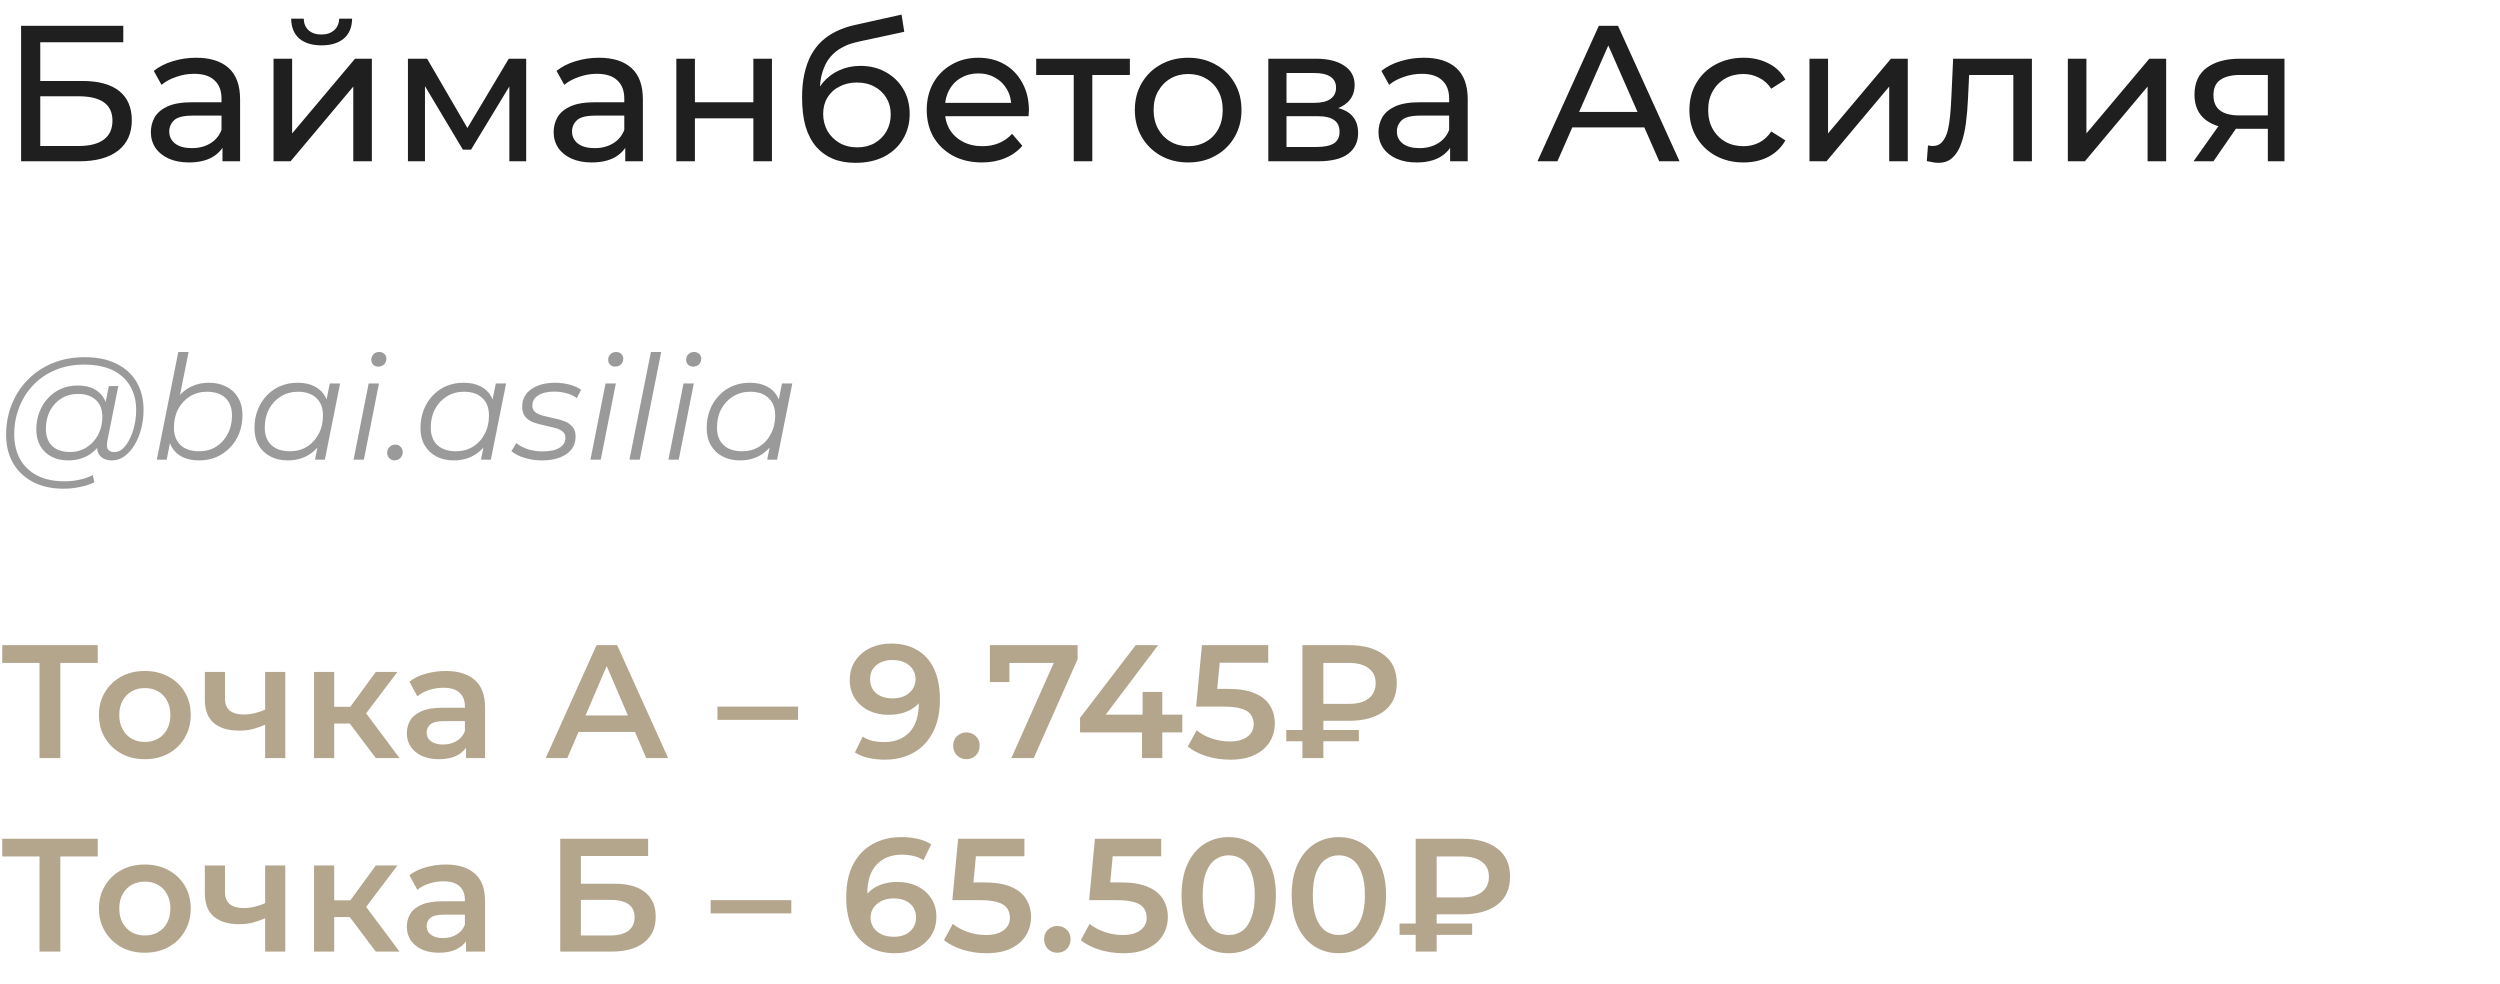 <?xml version="1.0" encoding="UTF-8"?> <svg xmlns="http://www.w3.org/2000/svg" width="310" height="122" viewBox="0 0 310 122" fill="none"><path d="M2.616 20V3.2H15.288V5.24H4.992V10.04H10.224C12.224 10.04 13.744 10.456 14.784 11.288C15.824 12.12 16.344 13.328 16.344 14.912C16.344 16.544 15.776 17.8 14.64 18.68C13.52 19.56 11.912 20 9.816 20H2.616ZM4.992 18.104H9.72C11.112 18.104 12.16 17.84 12.864 17.312C13.584 16.784 13.944 16 13.944 14.96C13.944 12.944 12.536 11.936 9.72 11.936H4.992V18.104ZM27.587 20V17.312L27.467 16.808V12.224C27.467 11.248 27.179 10.496 26.603 9.968C26.043 9.424 25.195 9.152 24.059 9.152C23.307 9.152 22.571 9.28 21.851 9.536C21.131 9.776 20.523 10.104 20.027 10.52L19.067 8.792C19.723 8.264 20.507 7.864 21.419 7.592C22.347 7.304 23.315 7.16 24.323 7.16C26.067 7.16 27.411 7.584 28.355 8.432C29.299 9.28 29.771 10.576 29.771 12.32V20H27.587ZM23.411 20.144C22.467 20.144 21.635 19.984 20.915 19.664C20.211 19.344 19.667 18.904 19.283 18.344C18.899 17.768 18.707 17.12 18.707 16.4C18.707 15.712 18.867 15.088 19.187 14.528C19.523 13.968 20.059 13.52 20.795 13.184C21.547 12.848 22.555 12.68 23.819 12.68H27.851V14.336H23.915C22.763 14.336 21.987 14.528 21.587 14.912C21.187 15.296 20.987 15.76 20.987 16.304C20.987 16.928 21.235 17.432 21.731 17.816C22.227 18.184 22.915 18.368 23.795 18.368C24.659 18.368 25.411 18.176 26.051 17.792C26.707 17.408 27.179 16.848 27.467 16.112L27.923 17.696C27.619 18.448 27.083 19.048 26.315 19.496C25.547 19.928 24.579 20.144 23.411 20.144ZM33.919 20V7.28H36.224V16.544L44.023 7.28H46.111V20H43.807V10.736L36.032 20H33.919ZM39.871 5.624C38.703 5.624 37.783 5.344 37.111 4.784C36.456 4.208 36.12 3.384 36.103 2.312H37.663C37.679 2.92 37.88 3.4 38.264 3.752C38.663 4.104 39.191 4.28 39.847 4.28C40.504 4.28 41.032 4.104 41.431 3.752C41.831 3.4 42.039 2.92 42.056 2.312H43.663C43.648 3.384 43.303 4.208 42.632 4.784C41.959 5.344 41.039 5.624 39.871 5.624ZM50.584 20V7.28H52.96L58.432 16.688H57.472L63.088 7.28H65.248V20H63.16V9.872L63.544 10.088L58.408 18.56H57.4L52.24 9.92L52.696 9.824V20H50.584ZM77.532 20V17.312L77.412 16.808V12.224C77.412 11.248 77.124 10.496 76.548 9.968C75.988 9.424 75.14 9.152 74.004 9.152C73.252 9.152 72.516 9.28 71.796 9.536C71.076 9.776 70.468 10.104 69.972 10.52L69.012 8.792C69.668 8.264 70.452 7.864 71.364 7.592C72.292 7.304 73.26 7.16 74.268 7.16C76.012 7.16 77.356 7.584 78.3 8.432C79.244 9.28 79.716 10.576 79.716 12.32V20H77.532ZM73.356 20.144C72.412 20.144 71.58 19.984 70.86 19.664C70.156 19.344 69.612 18.904 69.228 18.344C68.844 17.768 68.652 17.12 68.652 16.4C68.652 15.712 68.812 15.088 69.132 14.528C69.468 13.968 70.004 13.52 70.74 13.184C71.492 12.848 72.5 12.68 73.764 12.68H77.796V14.336H73.86C72.708 14.336 71.932 14.528 71.532 14.912C71.132 15.296 70.932 15.76 70.932 16.304C70.932 16.928 71.18 17.432 71.676 17.816C72.172 18.184 72.86 18.368 73.74 18.368C74.604 18.368 75.356 18.176 75.996 17.792C76.652 17.408 77.124 16.848 77.412 16.112L77.868 17.696C77.564 18.448 77.028 19.048 76.26 19.496C75.492 19.928 74.524 20.144 73.356 20.144ZM83.865 20V7.28H86.169V12.68H93.417V7.28H95.721V20H93.417V14.672H86.169V20H83.865ZM106.081 20.192C105.025 20.192 104.089 20.024 103.273 19.688C102.473 19.352 101.785 18.856 101.209 18.2C100.633 17.528 100.193 16.688 99.889 15.68C99.601 14.656 99.457 13.456 99.457 12.08C99.457 10.992 99.553 10.016 99.745 9.152C99.937 8.288 100.209 7.52 100.561 6.848C100.929 6.176 101.377 5.592 101.905 5.096C102.449 4.6 103.057 4.192 103.729 3.872C104.417 3.536 105.169 3.28 105.985 3.104L111.793 1.808L112.129 3.944L106.777 5.096C106.457 5.16 106.073 5.256 105.625 5.384C105.177 5.512 104.721 5.712 104.257 5.984C103.793 6.24 103.361 6.6 102.961 7.064C102.561 7.528 102.241 8.136 102.001 8.888C101.761 9.624 101.641 10.536 101.641 11.624C101.641 11.928 101.649 12.16 101.665 12.32C101.681 12.48 101.697 12.64 101.713 12.8C101.745 12.96 101.769 13.2 101.785 13.52L100.825 12.536C101.081 11.656 101.489 10.888 102.049 10.232C102.609 9.576 103.281 9.072 104.065 8.72C104.865 8.352 105.737 8.168 106.681 8.168C107.865 8.168 108.913 8.424 109.825 8.936C110.753 9.448 111.481 10.152 112.009 11.048C112.537 11.944 112.801 12.968 112.801 14.12C112.801 15.288 112.521 16.336 111.961 17.264C111.417 18.176 110.641 18.896 109.633 19.424C108.625 19.936 107.441 20.192 106.081 20.192ZM106.297 18.272C107.113 18.272 107.833 18.096 108.457 17.744C109.081 17.376 109.569 16.888 109.921 16.28C110.273 15.656 110.449 14.96 110.449 14.192C110.449 13.424 110.273 12.744 109.921 12.152C109.569 11.56 109.081 11.096 108.457 10.76C107.833 10.408 107.097 10.232 106.249 10.232C105.449 10.232 104.729 10.4 104.089 10.736C103.449 11.056 102.953 11.512 102.601 12.104C102.249 12.68 102.073 13.352 102.073 14.12C102.073 14.888 102.249 15.592 102.601 16.232C102.969 16.856 103.465 17.352 104.089 17.72C104.729 18.088 105.465 18.272 106.297 18.272ZM121.755 20.144C120.395 20.144 119.195 19.864 118.155 19.304C117.131 18.744 116.331 17.976 115.755 17C115.195 16.024 114.915 14.904 114.915 13.64C114.915 12.376 115.187 11.256 115.731 10.28C116.291 9.304 117.051 8.544 118.011 8C118.987 7.44 120.083 7.16 121.299 7.16C122.531 7.16 123.619 7.432 124.563 7.976C125.507 8.52 126.243 9.288 126.771 10.28C127.315 11.256 127.587 12.4 127.587 13.712C127.587 13.808 127.579 13.92 127.563 14.048C127.563 14.176 127.555 14.296 127.539 14.408H116.715V12.752H126.339L125.403 13.328C125.419 12.512 125.251 11.784 124.899 11.144C124.547 10.504 124.059 10.008 123.435 9.656C122.827 9.288 122.115 9.104 121.299 9.104C120.499 9.104 119.787 9.288 119.163 9.656C118.539 10.008 118.051 10.512 117.699 11.168C117.347 11.808 117.171 12.544 117.171 13.376V13.76C117.171 14.608 117.363 15.368 117.747 16.04C118.147 16.696 118.699 17.208 119.403 17.576C120.107 17.944 120.915 18.128 121.827 18.128C122.579 18.128 123.259 18 123.867 17.744C124.491 17.488 125.035 17.104 125.499 16.592L126.771 18.08C126.195 18.752 125.475 19.264 124.611 19.616C123.763 19.968 122.811 20.144 121.755 20.144ZM133.143 20V8.696L133.719 9.296H128.487V7.28H140.103V9.296H134.895L135.447 8.696V20H133.143ZM147.344 20.144C146.064 20.144 144.928 19.864 143.936 19.304C142.944 18.744 142.16 17.976 141.584 17C141.008 16.008 140.72 14.888 140.72 13.64C140.72 12.376 141.008 11.256 141.584 10.28C142.16 9.304 142.944 8.544 143.936 8C144.928 7.44 146.064 7.16 147.344 7.16C148.608 7.16 149.736 7.44 150.728 8C151.736 8.544 152.52 9.304 153.08 10.28C153.656 11.24 153.944 12.36 153.944 13.64C153.944 14.904 153.656 16.024 153.08 17C152.52 17.976 151.736 18.744 150.728 19.304C149.736 19.864 148.608 20.144 147.344 20.144ZM147.344 18.128C148.16 18.128 148.888 17.944 149.528 17.576C150.184 17.208 150.696 16.688 151.064 16.016C151.432 15.328 151.616 14.536 151.616 13.64C151.616 12.728 151.432 11.944 151.064 11.288C150.696 10.616 150.184 10.096 149.528 9.728C148.888 9.36 148.16 9.176 147.344 9.176C146.528 9.176 145.8 9.36 145.16 9.728C144.52 10.096 144.008 10.616 143.624 11.288C143.24 11.944 143.048 12.728 143.048 13.64C143.048 14.536 143.24 15.328 143.624 16.016C144.008 16.688 144.52 17.208 145.16 17.576C145.8 17.944 146.528 18.128 147.344 18.128ZM157.271 20V7.28H163.175C164.663 7.28 165.831 7.568 166.679 8.144C167.543 8.704 167.975 9.504 167.975 10.544C167.975 11.584 167.567 12.392 166.751 12.968C165.951 13.528 164.887 13.808 163.559 13.808L163.919 13.184C165.439 13.184 166.567 13.464 167.303 14.024C168.039 14.584 168.407 15.408 168.407 16.496C168.407 17.6 167.991 18.464 167.159 19.088C166.343 19.696 165.087 20 163.391 20H157.271ZM159.527 18.224H163.223C164.183 18.224 164.903 18.08 165.383 17.792C165.863 17.488 166.103 17.008 166.103 16.352C166.103 15.68 165.879 15.192 165.431 14.888C164.999 14.568 164.311 14.408 163.367 14.408H159.527V18.224ZM159.527 12.752H162.983C163.863 12.752 164.527 12.592 164.975 12.272C165.439 11.936 165.671 11.472 165.671 10.88C165.671 10.272 165.439 9.816 164.975 9.512C164.527 9.208 163.863 9.056 162.983 9.056H159.527V12.752ZM179.813 20V17.312L179.693 16.808V12.224C179.693 11.248 179.405 10.496 178.829 9.968C178.269 9.424 177.421 9.152 176.285 9.152C175.533 9.152 174.797 9.28 174.077 9.536C173.357 9.776 172.749 10.104 172.253 10.52L171.293 8.792C171.949 8.264 172.733 7.864 173.645 7.592C174.573 7.304 175.541 7.16 176.549 7.16C178.293 7.16 179.637 7.584 180.581 8.432C181.525 9.28 181.997 10.576 181.997 12.32V20H179.813ZM175.637 20.144C174.693 20.144 173.861 19.984 173.141 19.664C172.437 19.344 171.893 18.904 171.509 18.344C171.125 17.768 170.933 17.12 170.933 16.4C170.933 15.712 171.093 15.088 171.413 14.528C171.749 13.968 172.285 13.52 173.021 13.184C173.773 12.848 174.781 12.68 176.045 12.68H180.077V14.336H176.141C174.989 14.336 174.213 14.528 173.813 14.912C173.413 15.296 173.213 15.76 173.213 16.304C173.213 16.928 173.461 17.432 173.957 17.816C174.453 18.184 175.141 18.368 176.021 18.368C176.885 18.368 177.637 18.176 178.277 17.792C178.933 17.408 179.405 16.848 179.693 16.112L180.149 17.696C179.845 18.448 179.309 19.048 178.541 19.496C177.773 19.928 176.805 20.144 175.637 20.144ZM190.647 20L198.255 3.2H200.631L208.263 20H205.743L198.951 4.544H199.911L193.119 20H190.647ZM193.887 15.8L194.535 13.88H203.991L204.687 15.8H193.887ZM216.206 20.144C214.91 20.144 213.75 19.864 212.726 19.304C211.718 18.744 210.926 17.976 210.35 17C209.774 16.024 209.486 14.904 209.486 13.64C209.486 12.376 209.774 11.256 210.35 10.28C210.926 9.304 211.718 8.544 212.726 8C213.75 7.44 214.91 7.16 216.206 7.16C217.358 7.16 218.382 7.392 219.278 7.856C220.19 8.304 220.894 8.976 221.39 9.872L219.638 11C219.222 10.376 218.71 9.92 218.102 9.632C217.51 9.328 216.87 9.176 216.182 9.176C215.35 9.176 214.606 9.36 213.95 9.728C213.294 10.096 212.774 10.616 212.39 11.288C212.006 11.944 211.814 12.728 211.814 13.64C211.814 14.552 212.006 15.344 212.39 16.016C212.774 16.688 213.294 17.208 213.95 17.576C214.606 17.944 215.35 18.128 216.182 18.128C216.87 18.128 217.51 17.984 218.102 17.696C218.71 17.392 219.222 16.928 219.638 16.304L221.39 17.408C220.894 18.288 220.19 18.968 219.278 19.448C218.382 19.912 217.358 20.144 216.206 20.144ZM224.373 20V7.28H226.677V16.544L234.477 7.28H236.565V20H234.261V10.736L226.485 20H224.373ZM238.925 19.976L239.069 18.032C239.181 18.048 239.285 18.064 239.381 18.08C239.477 18.096 239.565 18.104 239.645 18.104C240.157 18.104 240.557 17.928 240.845 17.576C241.149 17.224 241.373 16.76 241.517 16.184C241.661 15.592 241.765 14.928 241.829 14.192C241.893 13.456 241.941 12.72 241.973 11.984L242.189 7.28H251.957V20H249.653V8.624L250.205 9.296H243.677L244.205 8.6L244.037 12.128C243.989 13.248 243.901 14.296 243.773 15.272C243.645 16.248 243.445 17.104 243.173 17.84C242.917 18.576 242.557 19.152 242.093 19.568C241.645 19.984 241.061 20.192 240.341 20.192C240.133 20.192 239.909 20.168 239.669 20.12C239.445 20.088 239.197 20.04 238.925 19.976ZM256.412 20V7.28H258.716V16.544L266.516 7.28H268.604V20H266.3V10.736L258.524 20H256.412ZM281.212 20V15.536L281.572 15.968H277.516C275.82 15.968 274.492 15.608 273.532 14.888C272.588 14.168 272.116 13.12 272.116 11.744C272.116 10.272 272.62 9.16 273.628 8.408C274.652 7.656 276.012 7.28 277.708 7.28H283.276V20H281.212ZM271.996 20L275.452 15.128H277.828L274.468 20H271.996ZM281.212 14.816V8.648L281.572 9.296H277.78C276.724 9.296 275.908 9.496 275.332 9.896C274.756 10.28 274.468 10.92 274.468 11.816C274.468 13.48 275.54 14.312 277.684 14.312H281.572L281.212 14.816Z" fill="#1F1F1F"></path><path d="M7.902 60.6C6.414 60.6 5.136 60.318 4.068 59.754C3 59.19 2.178 58.404 1.602 57.396C1.038 56.388 0.756 55.224 0.756 53.904C0.756 52.596 0.984 51.36 1.44 50.196C1.896 49.032 2.55 48.012 3.402 47.136C4.254 46.248 5.28 45.552 6.48 45.048C7.68 44.544 9.024 44.292 10.512 44.292C12.072 44.292 13.392 44.568 14.472 45.12C15.564 45.66 16.392 46.422 16.956 47.406C17.52 48.378 17.802 49.518 17.802 50.826C17.802 51.654 17.7 52.446 17.496 53.202C17.304 53.946 17.028 54.612 16.668 55.2C16.32 55.776 15.906 56.238 15.426 56.586C14.958 56.922 14.448 57.09 13.896 57.09C13.236 57.09 12.738 56.898 12.402 56.514C12.066 56.13 11.97 55.614 12.114 54.966L12.384 53.67L12.816 52.518L12.942 50.628L13.5 47.874H14.67L13.302 54.714C13.206 55.194 13.242 55.542 13.41 55.758C13.578 55.962 13.836 56.064 14.184 56.064C14.568 56.064 14.922 55.914 15.246 55.614C15.57 55.314 15.852 54.912 16.092 54.408C16.344 53.904 16.536 53.346 16.668 52.734C16.812 52.122 16.884 51.492 16.884 50.844C16.884 49.716 16.638 48.732 16.146 47.892C15.666 47.04 14.946 46.38 13.986 45.912C13.026 45.444 11.832 45.21 10.404 45.21C9.096 45.21 7.908 45.438 6.84 45.894C5.784 46.338 4.878 46.956 4.122 47.748C3.366 48.54 2.784 49.464 2.376 50.52C1.968 51.564 1.764 52.674 1.764 53.85C1.764 55.002 1.998 56.016 2.466 56.892C2.946 57.768 3.648 58.452 4.572 58.944C5.508 59.436 6.648 59.682 7.992 59.682C8.64 59.682 9.264 59.616 9.864 59.484C10.464 59.352 11.01 59.16 11.502 58.908L11.7 59.808C11.184 60.06 10.59 60.252 9.918 60.384C9.258 60.528 8.586 60.6 7.902 60.6ZM8.424 57.09C7.656 57.09 6.972 56.934 6.372 56.622C5.784 56.31 5.322 55.866 4.986 55.29C4.662 54.714 4.5 54.036 4.5 53.256C4.5 52.488 4.626 51.774 4.878 51.114C5.13 50.454 5.484 49.878 5.94 49.386C6.396 48.882 6.936 48.492 7.56 48.216C8.184 47.94 8.874 47.802 9.63 47.802C10.842 47.802 11.772 48.132 12.42 48.792C13.068 49.44 13.398 50.364 13.41 51.564C13.422 52.584 13.23 53.514 12.834 54.354C12.438 55.182 11.868 55.848 11.124 56.352C10.38 56.844 9.48 57.09 8.424 57.09ZM8.676 56.046C9.456 56.046 10.146 55.854 10.746 55.47C11.346 55.086 11.82 54.57 12.168 53.922C12.516 53.262 12.69 52.518 12.69 51.69C12.69 50.778 12.42 50.076 11.88 49.584C11.34 49.092 10.596 48.846 9.648 48.846C8.892 48.846 8.214 49.032 7.614 49.404C7.014 49.776 6.54 50.292 6.192 50.952C5.856 51.6 5.688 52.344 5.688 53.184C5.688 54.096 5.952 54.804 6.48 55.308C7.008 55.8 7.74 56.046 8.676 56.046ZM19.444 57L22.108 43.644H23.386L22.054 50.286L21.478 52.158L21.262 53.994L20.668 57H19.444ZM24.7 57.09C23.884 57.09 23.182 56.946 22.594 56.658C22.018 56.358 21.574 55.932 21.262 55.38C20.962 54.816 20.806 54.138 20.794 53.346C20.794 52.482 20.914 51.69 21.154 50.97C21.394 50.25 21.736 49.632 22.18 49.116C22.636 48.588 23.176 48.18 23.8 47.892C24.436 47.604 25.144 47.46 25.924 47.46C26.74 47.46 27.454 47.622 28.066 47.946C28.69 48.258 29.176 48.714 29.524 49.314C29.884 49.914 30.064 50.628 30.064 51.456C30.064 52.272 29.932 53.022 29.668 53.706C29.404 54.39 29.026 54.984 28.534 55.488C28.054 55.992 27.49 56.388 26.842 56.676C26.194 56.952 25.48 57.09 24.7 57.09ZM24.682 55.956C25.474 55.956 26.176 55.77 26.788 55.398C27.4 55.014 27.88 54.486 28.228 53.814C28.588 53.142 28.768 52.38 28.768 51.528C28.768 50.592 28.498 49.866 27.958 49.35C27.418 48.834 26.65 48.576 25.654 48.576C24.874 48.576 24.172 48.768 23.548 49.152C22.936 49.536 22.45 50.064 22.09 50.736C21.742 51.396 21.568 52.158 21.568 53.022C21.568 53.946 21.838 54.666 22.378 55.182C22.918 55.698 23.686 55.956 24.682 55.956ZM35.675 57.09C34.871 57.09 34.157 56.928 33.533 56.604C32.909 56.28 32.423 55.818 32.075 55.218C31.727 54.618 31.553 53.904 31.553 53.076C31.553 52.272 31.685 51.528 31.949 50.844C32.213 50.16 32.585 49.566 33.065 49.062C33.545 48.546 34.109 48.15 34.757 47.874C35.417 47.598 36.131 47.46 36.899 47.46C37.727 47.46 38.429 47.61 39.005 47.91C39.581 48.198 40.025 48.624 40.337 49.188C40.649 49.74 40.805 50.412 40.805 51.204C40.805 52.344 40.595 53.358 40.175 54.246C39.755 55.134 39.161 55.83 38.393 56.334C37.625 56.838 36.719 57.09 35.675 57.09ZM35.945 55.956C36.737 55.956 37.439 55.77 38.051 55.398C38.675 55.014 39.161 54.486 39.509 53.814C39.869 53.142 40.049 52.38 40.049 51.528C40.049 50.592 39.773 49.866 39.221 49.35C38.681 48.834 37.919 48.576 36.935 48.576C36.155 48.576 35.453 48.768 34.829 49.152C34.205 49.536 33.713 50.064 33.353 50.736C33.005 51.396 32.831 52.158 32.831 53.022C32.831 53.946 33.101 54.666 33.641 55.182C34.193 55.698 34.961 55.956 35.945 55.956ZM39.059 57L39.599 54.282L40.139 52.374L40.319 50.394L40.895 47.55H42.173L40.283 57H39.059ZM43.842 57L45.714 47.55H46.992L45.12 57H43.842ZM46.902 45.462C46.65 45.462 46.44 45.378 46.272 45.21C46.116 45.042 46.038 44.844 46.038 44.616C46.038 44.352 46.128 44.124 46.308 43.932C46.5 43.74 46.74 43.644 47.028 43.644C47.28 43.644 47.49 43.722 47.658 43.878C47.826 44.034 47.91 44.232 47.91 44.472C47.91 44.76 47.814 45 47.622 45.192C47.43 45.372 47.19 45.462 46.902 45.462ZM48.946 57.09C48.682 57.09 48.46 57 48.28 56.82C48.1 56.64 48.01 56.418 48.01 56.154C48.01 55.854 48.112 55.608 48.316 55.416C48.52 55.224 48.754 55.128 49.018 55.128C49.282 55.128 49.498 55.218 49.666 55.398C49.846 55.566 49.936 55.788 49.936 56.064C49.936 56.268 49.888 56.448 49.792 56.604C49.708 56.748 49.588 56.868 49.432 56.964C49.276 57.048 49.114 57.09 48.946 57.09ZM56.259 57.09C55.455 57.09 54.741 56.928 54.117 56.604C53.493 56.28 53.007 55.818 52.659 55.218C52.311 54.618 52.137 53.904 52.137 53.076C52.137 52.272 52.269 51.528 52.533 50.844C52.797 50.16 53.169 49.566 53.649 49.062C54.129 48.546 54.693 48.15 55.341 47.874C56.001 47.598 56.715 47.46 57.483 47.46C58.311 47.46 59.013 47.61 59.589 47.91C60.165 48.198 60.609 48.624 60.921 49.188C61.233 49.74 61.389 50.412 61.389 51.204C61.389 52.344 61.179 53.358 60.759 54.246C60.339 55.134 59.745 55.83 58.977 56.334C58.209 56.838 57.303 57.09 56.259 57.09ZM56.529 55.956C57.321 55.956 58.023 55.77 58.635 55.398C59.259 55.014 59.745 54.486 60.093 53.814C60.453 53.142 60.633 52.38 60.633 51.528C60.633 50.592 60.357 49.866 59.805 49.35C59.265 48.834 58.503 48.576 57.519 48.576C56.739 48.576 56.037 48.768 55.413 49.152C54.789 49.536 54.297 50.064 53.937 50.736C53.589 51.396 53.415 52.158 53.415 53.022C53.415 53.946 53.685 54.666 54.225 55.182C54.777 55.698 55.545 55.956 56.529 55.956ZM59.643 57L60.183 54.282L60.723 52.374L60.903 50.394L61.479 47.55H62.757L60.867 57H59.643ZM67.18 57.09C66.412 57.09 65.686 56.982 65.002 56.766C64.318 56.55 63.79 56.274 63.418 55.938L64.03 54.93C64.39 55.254 64.864 55.512 65.452 55.704C66.04 55.884 66.658 55.974 67.306 55.974C68.206 55.974 68.896 55.824 69.376 55.524C69.868 55.224 70.114 54.81 70.114 54.282C70.114 53.922 69.982 53.652 69.718 53.472C69.466 53.28 69.136 53.136 68.728 53.04C68.32 52.932 67.888 52.83 67.432 52.734C66.976 52.638 66.544 52.518 66.136 52.374C65.728 52.218 65.392 51.984 65.128 51.672C64.876 51.36 64.75 50.94 64.75 50.412C64.75 49.812 64.918 49.29 65.254 48.846C65.602 48.402 66.082 48.06 66.694 47.82C67.306 47.58 68.026 47.46 68.854 47.46C69.454 47.46 70.048 47.538 70.636 47.694C71.224 47.85 71.698 48.066 72.058 48.342L71.518 49.368C71.146 49.08 70.714 48.876 70.222 48.756C69.73 48.624 69.238 48.558 68.746 48.558C67.87 48.558 67.192 48.72 66.712 49.044C66.244 49.356 66.01 49.77 66.01 50.286C66.01 50.646 66.136 50.922 66.388 51.114C66.652 51.306 66.988 51.456 67.396 51.564C67.804 51.672 68.236 51.774 68.692 51.87C69.16 51.954 69.592 52.074 69.988 52.23C70.396 52.386 70.726 52.614 70.978 52.914C71.242 53.202 71.374 53.61 71.374 54.138C71.374 54.762 71.2 55.296 70.852 55.74C70.504 56.172 70.012 56.508 69.376 56.748C68.752 56.976 68.02 57.09 67.18 57.09ZM73.215 57L75.087 47.55H76.365L74.493 57H73.215ZM76.275 45.462C76.023 45.462 75.813 45.378 75.645 45.21C75.489 45.042 75.411 44.844 75.411 44.616C75.411 44.352 75.501 44.124 75.681 43.932C75.873 43.74 76.113 43.644 76.401 43.644C76.653 43.644 76.863 43.722 77.031 43.878C77.199 44.034 77.283 44.232 77.283 44.472C77.283 44.76 77.187 45 76.995 45.192C76.803 45.372 76.563 45.462 76.275 45.462ZM78.049 57L80.713 43.644H81.991L79.327 57H78.049ZM82.883 57L84.755 47.55H86.033L84.161 57H82.883ZM85.943 45.462C85.691 45.462 85.481 45.378 85.313 45.21C85.157 45.042 85.079 44.844 85.079 44.616C85.079 44.352 85.169 44.124 85.349 43.932C85.541 43.74 85.781 43.644 86.069 43.644C86.321 43.644 86.531 43.722 86.699 43.878C86.867 44.034 86.951 44.232 86.951 44.472C86.951 44.76 86.855 45 86.663 45.192C86.471 45.372 86.231 45.462 85.943 45.462ZM91.749 57.09C90.945 57.09 90.231 56.928 89.607 56.604C88.983 56.28 88.497 55.818 88.149 55.218C87.801 54.618 87.627 53.904 87.627 53.076C87.627 52.272 87.759 51.528 88.023 50.844C88.287 50.16 88.659 49.566 89.139 49.062C89.619 48.546 90.183 48.15 90.831 47.874C91.491 47.598 92.205 47.46 92.973 47.46C93.801 47.46 94.503 47.61 95.079 47.91C95.655 48.198 96.099 48.624 96.411 49.188C96.723 49.74 96.879 50.412 96.879 51.204C96.879 52.344 96.669 53.358 96.249 54.246C95.829 55.134 95.235 55.83 94.467 56.334C93.699 56.838 92.793 57.09 91.749 57.09ZM92.019 55.956C92.811 55.956 93.513 55.77 94.125 55.398C94.749 55.014 95.235 54.486 95.583 53.814C95.943 53.142 96.123 52.38 96.123 51.528C96.123 50.592 95.847 49.866 95.295 49.35C94.755 48.834 93.993 48.576 93.009 48.576C92.229 48.576 91.527 48.768 90.903 49.152C90.279 49.536 89.787 50.064 89.427 50.736C89.079 51.396 88.905 52.158 88.905 53.022C88.905 53.946 89.175 54.666 89.715 55.182C90.267 55.698 91.035 55.956 92.019 55.956ZM95.133 57L95.673 54.282L96.213 52.374L96.393 50.394L96.969 47.55H98.247L96.357 57H95.133Z" fill="#9A9A9A"></path><path d="M4.9 94V81.56L5.52 82.2H0.28V80H12.12V82.2H6.88L7.48 81.56V94H4.9ZM17.949 94.14C16.855 94.14 15.882 93.907 15.029 93.44C14.175 92.96 13.502 92.307 13.009 91.48C12.515 90.653 12.269 89.713 12.269 88.66C12.269 87.593 12.515 86.653 13.009 85.84C13.502 85.013 14.175 84.367 15.029 83.9C15.882 83.433 16.855 83.2 17.949 83.2C19.055 83.2 20.035 83.433 20.889 83.9C21.755 84.367 22.429 85.007 22.909 85.82C23.402 86.633 23.649 87.58 23.649 88.66C23.649 89.713 23.402 90.653 22.909 91.48C22.429 92.307 21.755 92.96 20.889 93.44C20.035 93.907 19.055 94.14 17.949 94.14ZM17.949 92C18.562 92 19.109 91.867 19.589 91.6C20.069 91.333 20.442 90.947 20.709 90.44C20.989 89.933 21.129 89.34 21.129 88.66C21.129 87.967 20.989 87.373 20.709 86.88C20.442 86.373 20.069 85.987 19.589 85.72C19.109 85.453 18.569 85.32 17.969 85.32C17.355 85.32 16.809 85.453 16.329 85.72C15.862 85.987 15.489 86.373 15.209 86.88C14.929 87.373 14.789 87.967 14.789 88.66C14.789 89.34 14.929 89.933 15.209 90.44C15.489 90.947 15.862 91.333 16.329 91.6C16.809 91.867 17.349 92 17.949 92ZM33.058 89.78C32.552 90.02 32.012 90.22 31.438 90.38C30.878 90.527 30.285 90.6 29.658 90.6C28.312 90.6 27.265 90.287 26.518 89.66C25.772 89.033 25.398 88.06 25.398 86.74V83.32H27.898V86.58C27.898 87.287 28.098 87.8 28.498 88.12C28.912 88.44 29.478 88.6 30.198 88.6C30.678 88.6 31.158 88.54 31.638 88.42C32.118 88.3 32.592 88.133 33.058 87.92V89.78ZM32.878 94V83.32H35.378V94H32.878ZM46.6 94L42.74 88.88L44.78 87.62L49.54 94H46.6ZM38.94 94V83.32H41.44V94H38.94ZM40.7 89.72V87.64H44.32V89.72H40.7ZM45.02 88.96L42.68 88.68L46.6 83.32H49.28L45.02 88.96ZM57.788 94V91.84L57.648 91.38V87.6C57.648 86.867 57.428 86.3 56.988 85.9C56.548 85.487 55.882 85.28 54.988 85.28C54.388 85.28 53.795 85.373 53.208 85.56C52.635 85.747 52.148 86.007 51.748 86.34L50.768 84.52C51.342 84.08 52.022 83.753 52.808 83.54C53.608 83.313 54.435 83.2 55.288 83.2C56.835 83.2 58.028 83.573 58.868 84.32C59.721 85.053 60.148 86.193 60.148 87.74V94H57.788ZM54.428 94.14C53.628 94.14 52.928 94.007 52.328 93.74C51.728 93.46 51.261 93.08 50.928 92.6C50.608 92.107 50.448 91.553 50.448 90.94C50.448 90.34 50.588 89.8 50.868 89.32C51.161 88.84 51.635 88.46 52.288 88.18C52.941 87.9 53.808 87.76 54.888 87.76H57.988V89.42H55.068C54.215 89.42 53.642 89.56 53.348 89.84C53.055 90.107 52.908 90.44 52.908 90.84C52.908 91.293 53.088 91.653 53.448 91.92C53.808 92.187 54.308 92.32 54.948 92.32C55.562 92.32 56.108 92.18 56.588 91.9C57.081 91.62 57.435 91.207 57.648 90.66L58.068 92.16C57.828 92.787 57.395 93.273 56.768 93.62C56.155 93.967 55.375 94.14 54.428 94.14ZM67.669 94L73.969 80H76.529L82.849 94H80.129L74.709 81.38H75.749L70.349 94H67.669ZM70.569 90.76L71.269 88.72H78.829L79.529 90.76H70.569ZM88.963 89.26V87.62H98.963V89.26H88.963ZM110.491 79.8C111.771 79.8 112.857 80.073 113.751 80.62C114.657 81.153 115.351 81.933 115.831 82.96C116.311 83.987 116.551 85.253 116.551 86.76C116.551 88.36 116.257 89.713 115.671 90.82C115.097 91.927 114.297 92.767 113.271 93.34C112.244 93.913 111.051 94.2 109.691 94.2C108.984 94.2 108.311 94.127 107.671 93.98C107.031 93.833 106.477 93.607 106.011 93.3L106.971 91.34C107.357 91.593 107.777 91.773 108.231 91.88C108.684 91.973 109.151 92.02 109.631 92.02C110.951 92.02 111.997 91.613 112.771 90.8C113.544 89.987 113.931 88.787 113.931 87.2C113.931 86.947 113.924 86.653 113.911 86.32C113.897 85.973 113.851 85.627 113.771 85.28L114.571 86.16C114.344 86.707 114.017 87.167 113.591 87.54C113.164 87.9 112.664 88.173 112.091 88.36C111.517 88.547 110.884 88.64 110.191 88.64C109.284 88.64 108.464 88.467 107.731 88.12C107.011 87.76 106.437 87.26 106.011 86.62C105.584 85.967 105.371 85.207 105.371 84.34C105.371 83.407 105.597 82.607 106.051 81.94C106.504 81.26 107.117 80.733 107.891 80.36C108.677 79.987 109.544 79.8 110.491 79.8ZM110.631 81.84C110.097 81.84 109.624 81.94 109.211 82.14C108.797 82.327 108.471 82.6 108.231 82.96C108.004 83.307 107.891 83.727 107.891 84.22C107.891 84.953 108.144 85.533 108.651 85.96C109.157 86.387 109.837 86.6 110.691 86.6C111.251 86.6 111.744 86.5 112.171 86.3C112.597 86.087 112.931 85.8 113.171 85.44C113.411 85.067 113.531 84.653 113.531 84.2C113.531 83.76 113.417 83.367 113.191 83.02C112.964 82.66 112.637 82.373 112.211 82.16C111.784 81.947 111.257 81.84 110.631 81.84ZM119.835 94.14C119.382 94.14 118.995 93.987 118.675 93.68C118.355 93.36 118.195 92.96 118.195 92.48C118.195 91.973 118.355 91.573 118.675 91.28C118.995 90.973 119.382 90.82 119.835 90.82C120.289 90.82 120.675 90.973 120.995 91.28C121.315 91.573 121.475 91.973 121.475 92.48C121.475 92.96 121.315 93.36 120.995 93.68C120.675 93.987 120.289 94.14 119.835 94.14ZM125.405 94L131.185 81.04L131.865 82.2H123.925L125.165 80.94V84.58H122.745V80H133.625V81.74L128.185 94H125.405ZM133.925 90.82V89.02L140.825 80H143.605L136.805 89.02L135.505 88.62H146.605V90.82H133.925ZM141.605 94V90.82L141.685 88.62V85.8H144.125V94H141.605ZM152.539 94.2C151.552 94.2 150.585 94.06 149.639 93.78C148.705 93.487 147.919 93.087 147.279 92.58L148.379 90.56C148.885 90.973 149.499 91.307 150.219 91.56C150.952 91.813 151.712 91.94 152.499 91.94C153.419 91.94 154.139 91.747 154.659 91.36C155.192 90.973 155.459 90.453 155.459 89.8C155.459 89.36 155.345 88.973 155.119 88.64C154.905 88.307 154.519 88.053 153.959 87.88C153.412 87.707 152.659 87.62 151.699 87.62H148.319L149.039 80H157.259V82.18H149.999L151.359 80.94L150.819 86.64L149.459 85.42H152.279C153.665 85.42 154.779 85.607 155.619 85.98C156.472 86.34 157.092 86.847 157.479 87.5C157.879 88.14 158.079 88.873 158.079 89.7C158.079 90.513 157.879 91.26 157.479 91.94C157.079 92.62 156.465 93.167 155.639 93.58C154.825 93.993 153.792 94.2 152.539 94.2ZM161.498 94V80H167.258C169.098 80 170.545 80.4 171.598 81.2C172.665 81.987 173.198 83.153 173.198 84.7C173.198 86.233 172.665 87.4 171.598 88.2C170.545 88.987 169.098 89.38 167.258 89.38H162.938L164.098 88.18V94H161.498ZM164.098 88.46L162.938 87.28H167.238C168.305 87.28 169.125 87.06 169.698 86.62C170.285 86.167 170.578 85.533 170.578 84.72C170.578 83.907 170.285 83.287 169.698 82.86C169.125 82.42 168.305 82.2 167.238 82.2H162.938L164.098 80.92V88.46ZM159.498 91.92V90.52H168.498V91.92H159.498ZM4.9 118V105.56L5.52 106.2H0.28V104H12.12V106.2H6.88L7.48 105.56V118H4.9ZM17.949 118.14C16.855 118.14 15.882 117.907 15.029 117.44C14.175 116.96 13.502 116.307 13.009 115.48C12.515 114.653 12.269 113.713 12.269 112.66C12.269 111.593 12.515 110.653 13.009 109.84C13.502 109.013 14.175 108.367 15.029 107.9C15.882 107.433 16.855 107.2 17.949 107.2C19.055 107.2 20.035 107.433 20.889 107.9C21.755 108.367 22.429 109.007 22.909 109.82C23.402 110.633 23.649 111.58 23.649 112.66C23.649 113.713 23.402 114.653 22.909 115.48C22.429 116.307 21.755 116.96 20.889 117.44C20.035 117.907 19.055 118.14 17.949 118.14ZM17.949 116C18.562 116 19.109 115.867 19.589 115.6C20.069 115.333 20.442 114.947 20.709 114.44C20.989 113.933 21.129 113.34 21.129 112.66C21.129 111.967 20.989 111.373 20.709 110.88C20.442 110.373 20.069 109.987 19.589 109.72C19.109 109.453 18.569 109.32 17.969 109.32C17.355 109.32 16.809 109.453 16.329 109.72C15.862 109.987 15.489 110.373 15.209 110.88C14.929 111.373 14.789 111.967 14.789 112.66C14.789 113.34 14.929 113.933 15.209 114.44C15.489 114.947 15.862 115.333 16.329 115.6C16.809 115.867 17.349 116 17.949 116ZM33.058 113.78C32.552 114.02 32.012 114.22 31.438 114.38C30.878 114.527 30.285 114.6 29.658 114.6C28.312 114.6 27.265 114.287 26.518 113.66C25.772 113.033 25.398 112.06 25.398 110.74V107.32H27.898V110.58C27.898 111.287 28.098 111.8 28.498 112.12C28.912 112.44 29.478 112.6 30.198 112.6C30.678 112.6 31.158 112.54 31.638 112.42C32.118 112.3 32.592 112.133 33.058 111.92V113.78ZM32.878 118V107.32H35.378V118H32.878ZM46.6 118L42.74 112.88L44.78 111.62L49.54 118H46.6ZM38.94 118V107.32H41.44V118H38.94ZM40.7 113.72V111.64H44.32V113.72H40.7ZM45.02 112.96L42.68 112.68L46.6 107.32H49.28L45.02 112.96ZM57.788 118V115.84L57.648 115.38V111.6C57.648 110.867 57.428 110.3 56.988 109.9C56.548 109.487 55.882 109.28 54.988 109.28C54.388 109.28 53.795 109.373 53.208 109.56C52.635 109.747 52.148 110.007 51.748 110.34L50.768 108.52C51.342 108.08 52.022 107.753 52.808 107.54C53.608 107.313 54.435 107.2 55.288 107.2C56.835 107.2 58.028 107.573 58.868 108.32C59.721 109.053 60.148 110.193 60.148 111.74V118H57.788ZM54.428 118.14C53.628 118.14 52.928 118.007 52.328 117.74C51.728 117.46 51.261 117.08 50.928 116.6C50.608 116.107 50.448 115.553 50.448 114.94C50.448 114.34 50.588 113.8 50.868 113.32C51.161 112.84 51.635 112.46 52.288 112.18C52.941 111.9 53.808 111.76 54.888 111.76H57.988V113.42H55.068C54.215 113.42 53.642 113.56 53.348 113.84C53.055 114.107 52.908 114.44 52.908 114.84C52.908 115.293 53.088 115.653 53.448 115.92C53.808 116.187 54.308 116.32 54.948 116.32C55.562 116.32 56.108 116.18 56.588 115.9C57.081 115.62 57.435 115.207 57.648 114.66L58.068 116.16C57.828 116.787 57.395 117.273 56.768 117.62C56.155 117.967 55.375 118.14 54.428 118.14ZM69.469 118V104H80.369V106.14H72.029V109.58H76.169C77.849 109.58 79.122 109.933 79.989 110.64C80.869 111.333 81.309 112.347 81.309 113.68C81.309 115.053 80.822 116.12 79.849 116.88C78.889 117.627 77.529 118 75.769 118H69.469ZM72.029 116H75.629C76.629 116 77.389 115.807 77.909 115.42C78.429 115.033 78.689 114.473 78.689 113.74C78.689 112.3 77.669 111.58 75.629 111.58H72.029V116ZM88.123 113.26V111.62H98.123V113.26H88.123ZM110.991 118.2C109.724 118.2 108.637 117.933 107.731 117.4C106.824 116.853 106.131 116.067 105.651 115.04C105.171 114.013 104.931 112.747 104.931 111.24C104.931 109.64 105.217 108.287 105.791 107.18C106.377 106.073 107.184 105.233 108.211 104.66C109.251 104.087 110.444 103.8 111.791 103.8C112.497 103.8 113.171 103.873 113.811 104.02C114.464 104.167 115.017 104.393 115.471 104.7L114.511 106.66C114.124 106.407 113.704 106.233 113.251 106.14C112.811 106.033 112.344 105.98 111.851 105.98C110.531 105.98 109.484 106.387 108.711 107.2C107.937 108.013 107.551 109.213 107.551 110.8C107.551 111.053 107.557 111.353 107.571 111.7C107.584 112.033 107.631 112.373 107.711 112.72L106.911 111.84C107.151 111.293 107.477 110.84 107.891 110.48C108.317 110.107 108.817 109.827 109.391 109.64C109.977 109.453 110.611 109.36 111.291 109.36C112.211 109.36 113.031 109.54 113.751 109.9C114.471 110.247 115.044 110.747 115.471 111.4C115.897 112.04 116.111 112.793 116.111 113.66C116.111 114.58 115.884 115.38 115.431 116.06C114.977 116.74 114.364 117.267 113.591 117.64C112.817 118.013 111.951 118.2 110.991 118.2ZM110.851 116.16C111.384 116.16 111.857 116.067 112.271 115.88C112.684 115.68 113.004 115.4 113.231 115.04C113.471 114.68 113.591 114.26 113.591 113.78C113.591 113.047 113.337 112.467 112.831 112.04C112.324 111.613 111.644 111.4 110.791 111.4C110.231 111.4 109.737 111.507 109.311 111.72C108.897 111.92 108.564 112.2 108.311 112.56C108.071 112.92 107.951 113.333 107.951 113.8C107.951 114.227 108.064 114.62 108.291 114.98C108.517 115.34 108.844 115.627 109.271 115.84C109.711 116.053 110.237 116.16 110.851 116.16ZM122.31 118.2C121.323 118.2 120.357 118.06 119.41 117.78C118.477 117.487 117.69 117.087 117.05 116.58L118.15 114.56C118.657 114.973 119.27 115.307 119.99 115.56C120.723 115.813 121.483 115.94 122.27 115.94C123.19 115.94 123.91 115.747 124.43 115.36C124.963 114.973 125.23 114.453 125.23 113.8C125.23 113.36 125.117 112.973 124.89 112.64C124.677 112.307 124.29 112.053 123.73 111.88C123.183 111.707 122.43 111.62 121.47 111.62H118.09L118.81 104H127.03V106.18H119.77L121.13 104.94L120.59 110.64L119.23 109.42H122.05C123.437 109.42 124.55 109.607 125.39 109.98C126.243 110.34 126.863 110.847 127.25 111.5C127.65 112.14 127.85 112.873 127.85 113.7C127.85 114.513 127.65 115.26 127.25 115.94C126.85 116.62 126.237 117.167 125.41 117.58C124.597 117.993 123.563 118.2 122.31 118.2ZM131.11 118.14C130.656 118.14 130.27 117.987 129.95 117.68C129.63 117.36 129.47 116.96 129.47 116.48C129.47 115.973 129.63 115.573 129.95 115.28C130.27 114.973 130.656 114.82 131.11 114.82C131.563 114.82 131.95 114.973 132.27 115.28C132.59 115.573 132.75 115.973 132.75 116.48C132.75 116.96 132.59 117.36 132.27 117.68C131.95 117.987 131.563 118.14 131.11 118.14ZM139.272 118.2C138.286 118.2 137.319 118.06 136.372 117.78C135.439 117.487 134.652 117.087 134.012 116.58L135.112 114.56C135.619 114.973 136.232 115.307 136.952 115.56C137.686 115.813 138.446 115.94 139.232 115.94C140.152 115.94 140.872 115.747 141.392 115.36C141.926 114.973 142.192 114.453 142.192 113.8C142.192 113.36 142.079 112.973 141.852 112.64C141.639 112.307 141.252 112.053 140.692 111.88C140.146 111.707 139.392 111.62 138.432 111.62H135.052L135.772 104H143.992V106.18H136.732L138.092 104.94L137.552 110.64L136.192 109.42H139.012C140.399 109.42 141.512 109.607 142.352 109.98C143.206 110.34 143.826 110.847 144.212 111.5C144.612 112.14 144.812 112.873 144.812 113.7C144.812 114.513 144.612 115.26 144.212 115.94C143.812 116.62 143.199 117.167 142.372 117.58C141.559 117.993 140.526 118.2 139.272 118.2ZM152.352 118.2C151.245 118.2 150.245 117.92 149.352 117.36C148.472 116.8 147.779 115.987 147.272 114.92C146.765 113.84 146.512 112.533 146.512 111C146.512 109.467 146.765 108.167 147.272 107.1C147.779 106.02 148.472 105.2 149.352 104.64C150.245 104.08 151.245 103.8 152.352 103.8C153.472 103.8 154.472 104.08 155.352 104.64C156.232 105.2 156.925 106.02 157.432 107.1C157.952 108.167 158.212 109.467 158.212 111C158.212 112.533 157.952 113.84 157.432 114.92C156.925 115.987 156.232 116.8 155.352 117.36C154.472 117.92 153.472 118.2 152.352 118.2ZM152.352 115.94C153.005 115.94 153.572 115.767 154.052 115.42C154.532 115.06 154.905 114.513 155.172 113.78C155.452 113.047 155.592 112.12 155.592 111C155.592 109.867 155.452 108.94 155.172 108.22C154.905 107.487 154.532 106.947 154.052 106.6C153.572 106.24 153.005 106.06 152.352 106.06C151.725 106.06 151.165 106.24 150.672 106.6C150.192 106.947 149.812 107.487 149.532 108.22C149.265 108.94 149.132 109.867 149.132 111C149.132 112.12 149.265 113.047 149.532 113.78C149.812 114.513 150.192 115.06 150.672 115.42C151.165 115.767 151.725 115.94 152.352 115.94ZM166.009 118.2C164.902 118.2 163.902 117.92 163.009 117.36C162.129 116.8 161.436 115.987 160.929 114.92C160.422 113.84 160.169 112.533 160.169 111C160.169 109.467 160.422 108.167 160.929 107.1C161.436 106.02 162.129 105.2 163.009 104.64C163.902 104.08 164.902 103.8 166.009 103.8C167.129 103.8 168.129 104.08 169.009 104.64C169.889 105.2 170.582 106.02 171.089 107.1C171.609 108.167 171.869 109.467 171.869 111C171.869 112.533 171.609 113.84 171.089 114.92C170.582 115.987 169.889 116.8 169.009 117.36C168.129 117.92 167.129 118.2 166.009 118.2ZM166.009 115.94C166.662 115.94 167.229 115.767 167.709 115.42C168.189 115.06 168.562 114.513 168.829 113.78C169.109 113.047 169.249 112.12 169.249 111C169.249 109.867 169.109 108.94 168.829 108.22C168.562 107.487 168.189 106.947 167.709 106.6C167.229 106.24 166.662 106.06 166.009 106.06C165.382 106.06 164.822 106.24 164.329 106.6C163.849 106.947 163.469 107.487 163.189 108.22C162.922 108.94 162.789 109.867 162.789 111C162.789 112.12 162.922 113.047 163.189 113.78C163.469 114.513 163.849 115.06 164.329 115.42C164.822 115.767 165.382 115.94 166.009 115.94ZM175.546 118V104H181.306C183.146 104 184.593 104.4 185.646 105.2C186.713 105.987 187.246 107.153 187.246 108.7C187.246 110.233 186.713 111.4 185.646 112.2C184.593 112.987 183.146 113.38 181.306 113.38H176.986L178.146 112.18V118H175.546ZM178.146 112.46L176.986 111.28H181.286C182.353 111.28 183.173 111.06 183.746 110.62C184.333 110.167 184.626 109.533 184.626 108.72C184.626 107.907 184.333 107.287 183.746 106.86C183.173 106.42 182.353 106.2 181.286 106.2H176.986L178.146 104.92V112.46ZM173.546 115.92V114.52H182.546V115.92H173.546Z" fill="#B4A68D"></path></svg> 